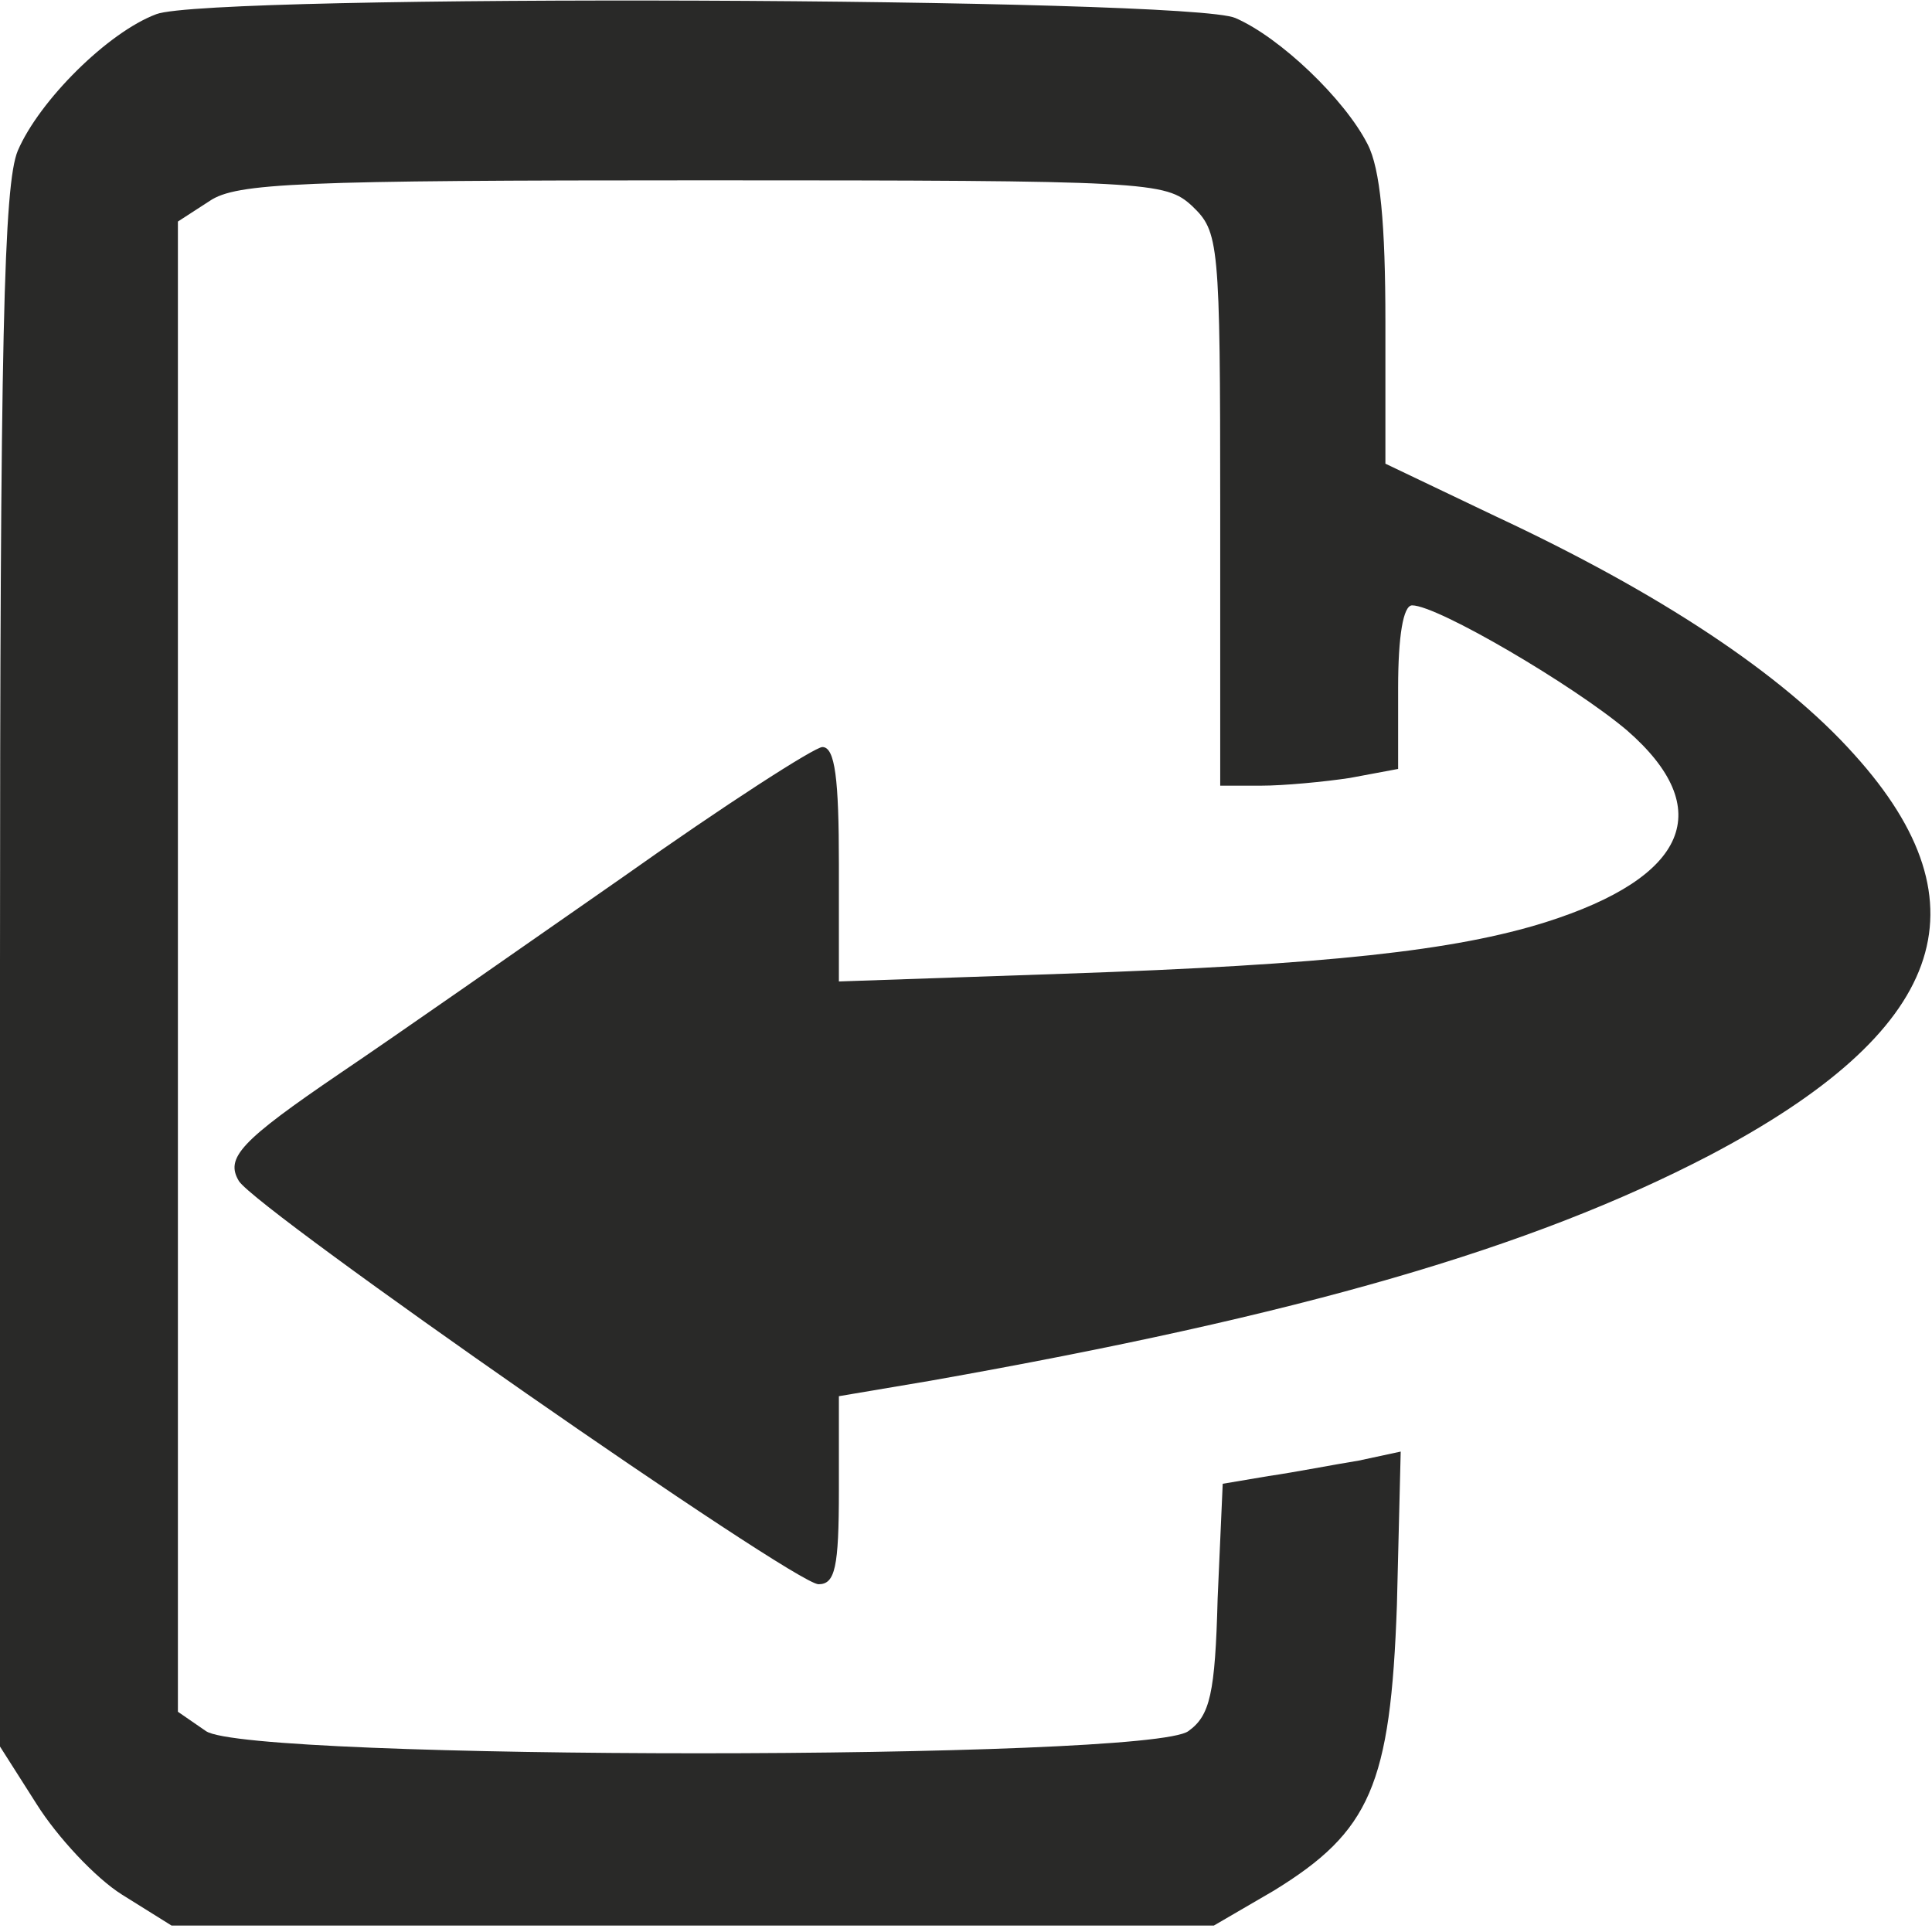 <svg width="24" height="24" viewBox="0 0 24 24" fill="none" xmlns="http://www.w3.org/2000/svg">
<g clip-path="url(#clip0_442_532)">
<path d="M15.347 0.224C15.9 0.464 16.705 1.232 16.989 1.792C17.147 2.096 17.21 2.784 17.21 4V5.76L18.584 6.416C20.605 7.36 22.137 8.368 23.037 9.376C24.726 11.248 24.158 12.816 21.237 14.352C19.026 15.504 16.168 16.336 11.558 17.152L10.421 17.344V18.512C10.421 19.472 10.374 19.68 10.168 19.68C9.868 19.68 3.205 15.04 2.968 14.672C2.795 14.384 2.984 14.176 4.231 13.328C4.895 12.88 6.474 11.776 7.737 10.896C9 10 10.121 9.28 10.216 9.28C10.374 9.28 10.421 9.68 10.421 10.736V12.192L13.216 12.096C16.5 11.984 18.079 11.808 19.2 11.456C20.968 10.896 21.331 10.048 20.21 9.072C19.547 8.512 17.858 7.52 17.542 7.52C17.431 7.52 17.368 7.904 17.368 8.544V9.552L16.768 9.664C16.453 9.712 15.947 9.76 15.663 9.76H15.158V6.32C15.158 2.992 15.142 2.88 14.81 2.56C14.479 2.256 14.289 2.24 8.732 2.24C3.71 2.24 2.937 2.272 2.605 2.496L2.21 2.752V12.016V21.264L2.558 21.504C3.079 21.872 14.289 21.872 14.763 21.504C15.031 21.312 15.095 21.04 15.126 19.856L15.189 18.432L15.758 18.336C16.089 18.288 16.579 18.192 16.879 18.144L17.4 18.032L17.353 19.936C17.274 22.176 17.021 22.752 15.821 23.488L15.079 23.92H8.605H2.131L1.516 23.536C1.184 23.328 0.71 22.816 0.458 22.416L-7.50415e-05 21.696V12.048C-7.50415e-05 4.192 0.047 2.288 0.221 1.872C0.489 1.248 1.342 0.4 1.942 0.176C2.605 -0.08 14.779 -0.032 15.347 0.224Z" fill="#292928"/>
</g>
<defs>
<clipPath id="clip0_442_532">
<rect width="24" height="24" fill="white" transform="matrix(-1 0 0 1 24 0)"/>
</clipPath>
</defs>
</svg>
